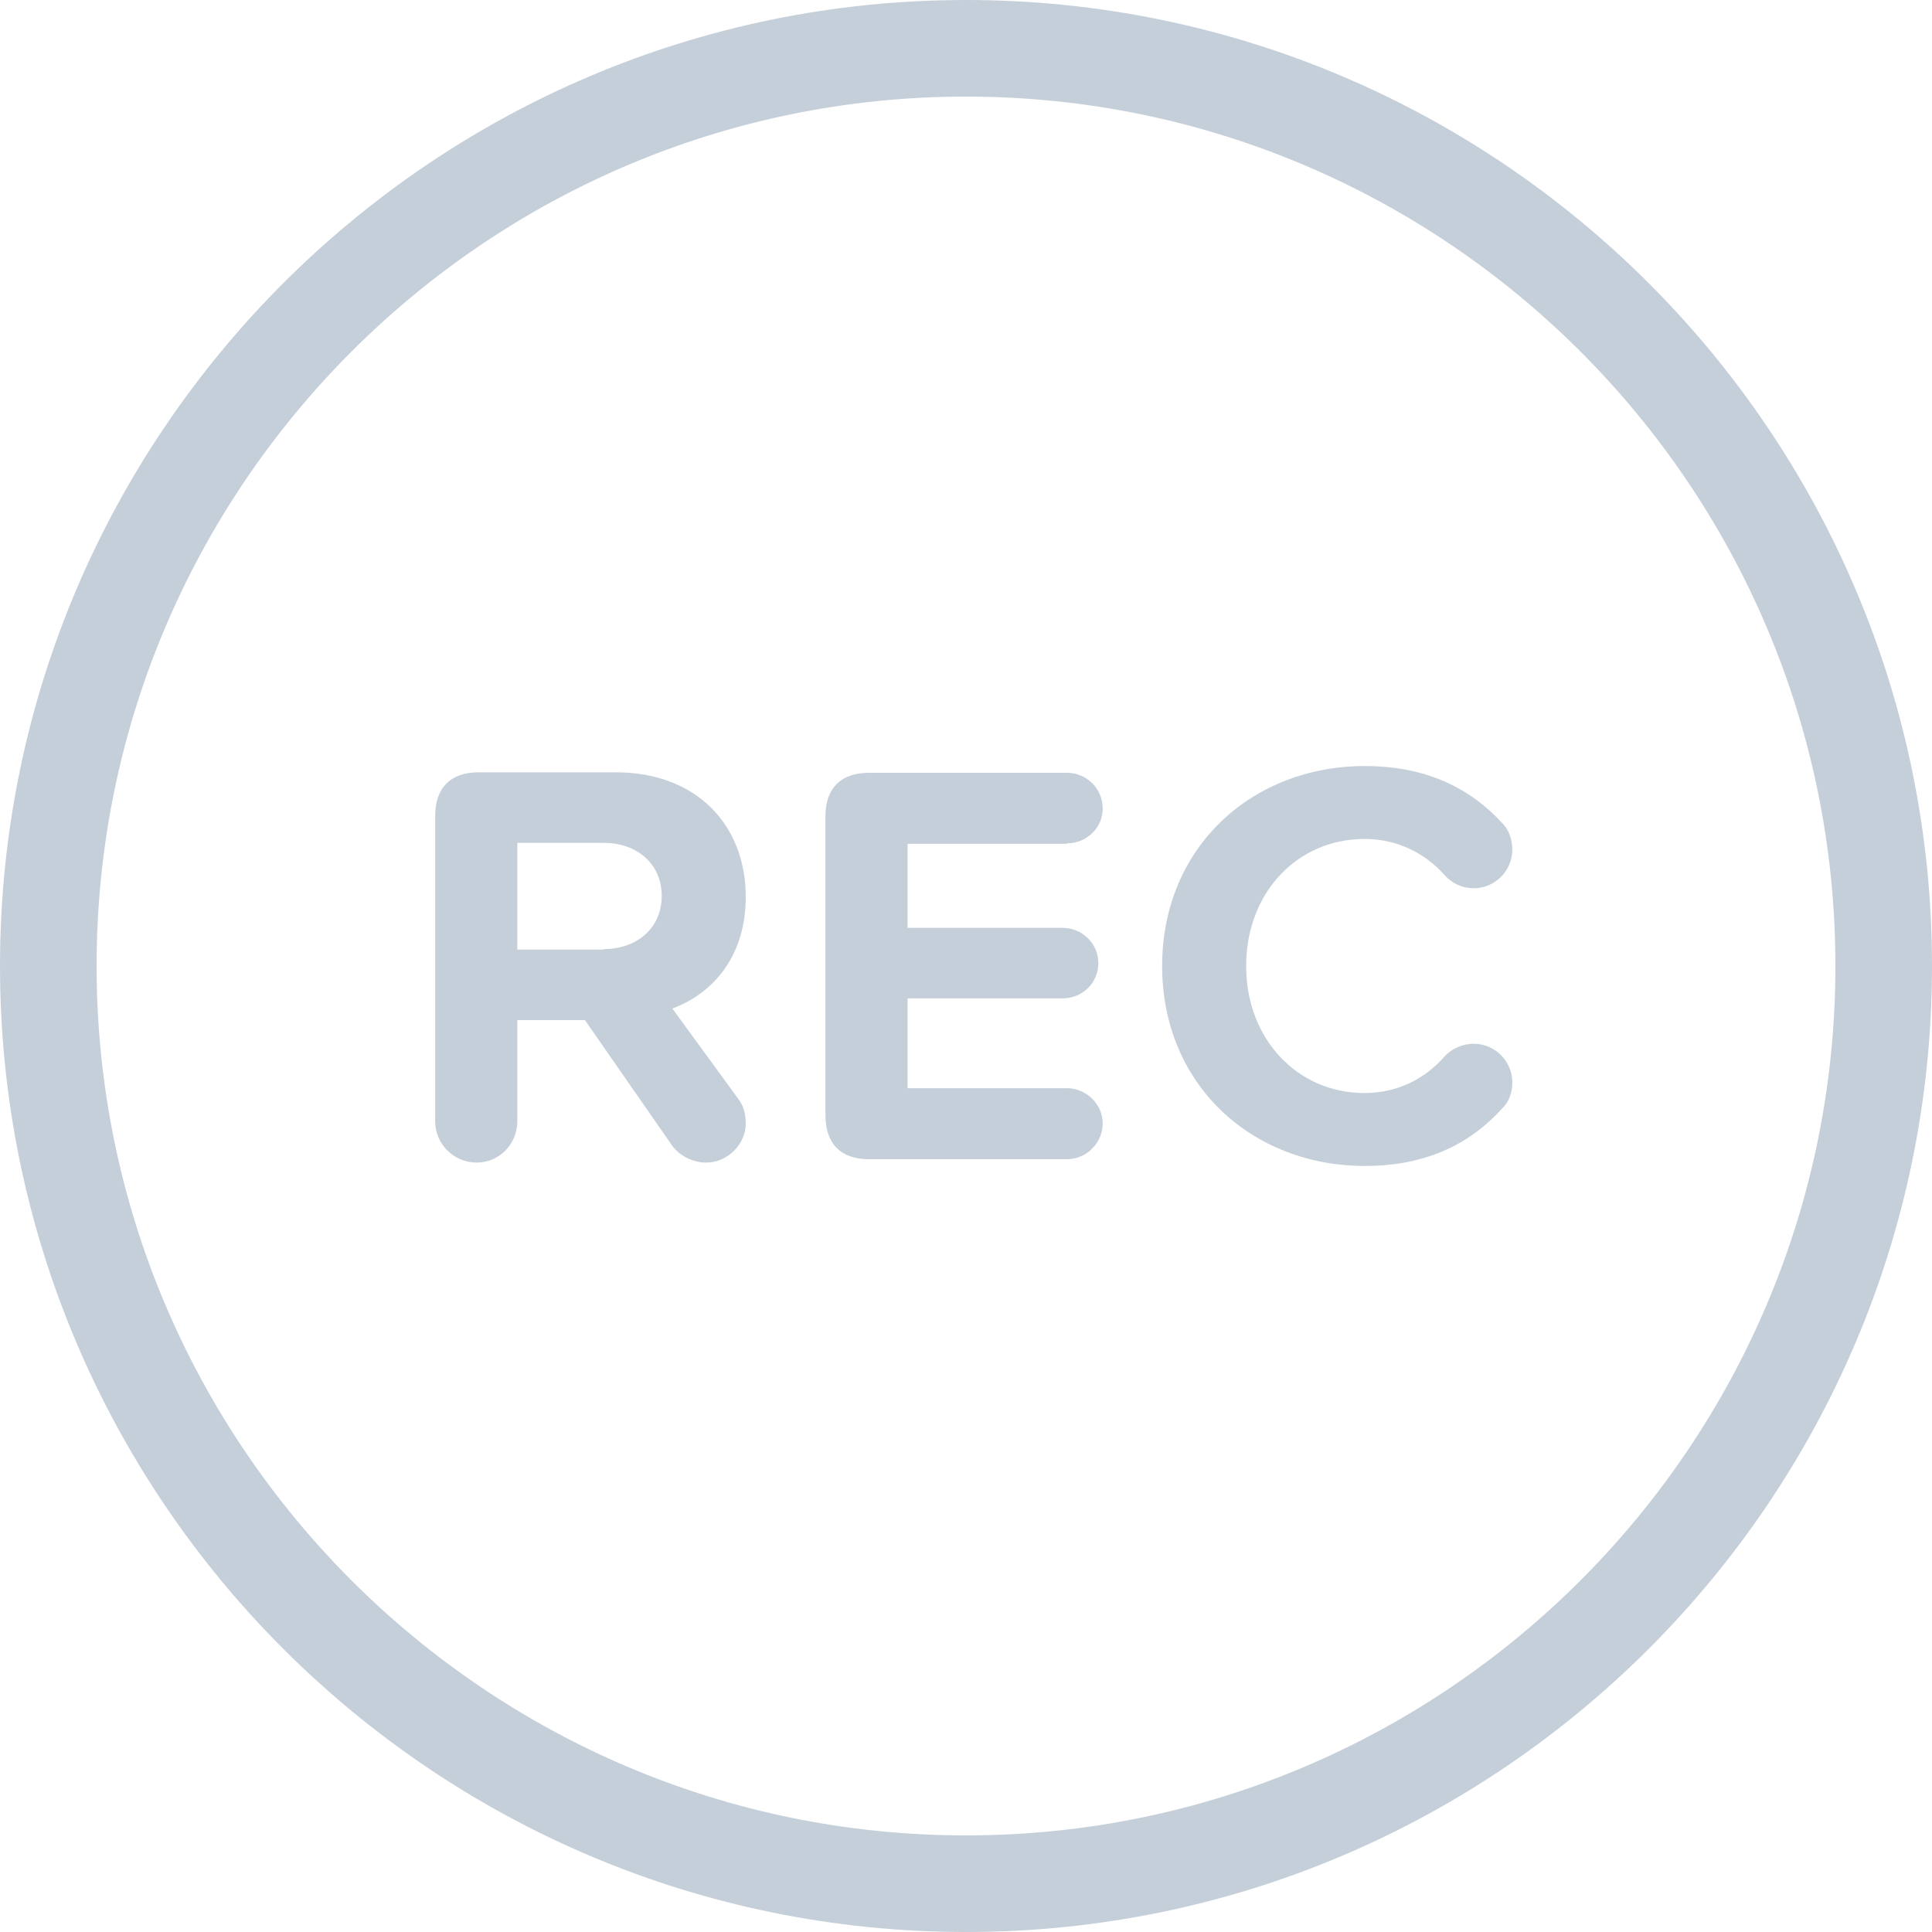 <svg width="40" height="40" viewBox="0 0 40 40" fill="none" xmlns="http://www.w3.org/2000/svg">
<g clip-path="url(#clip0_6015_9794)">
<path d="M20 0C8.97 0 0 8.97 0 20C0 31.03 8.97 40 20 40C31.03 40 40 31.03 40 20C40 8.97 31.03 0 20 0ZM20 38C10.08 38 2 29.93 2 20C2 10.07 10.08 2 20 2C29.92 2 38 10.07 38 20C38 29.93 29.92 38 20 38Z" fill="#C5CFDA"/>
<path d="M15.44 18.57C15.44 17.08 14.42 15.99 12.75 15.99H9.91C9.33 15.99 9.01 16.31 9.01 16.89V23.22C9.01 23.68 9.39 24.07 9.87 24.07C10.35 24.07 10.71 23.67 10.71 23.22V21.12H12.11L13.91 23.71C14.05 23.91 14.32 24.07 14.62 24.07C15.08 24.07 15.44 23.67 15.44 23.27C15.44 23.03 15.38 22.87 15.27 22.73L13.92 20.88C14.71 20.59 15.44 19.85 15.44 18.57ZM12.5 19.66H10.71V17.45H12.5C13.18 17.45 13.7 17.88 13.7 18.55C13.7 19.22 13.18 19.65 12.5 19.65V19.66Z" fill="#C5CFDA"/>
<path d="M22.09 17.46C22.5 17.46 22.83 17.14 22.83 16.74C22.83 16.32 22.49 16 22.09 16H17.99C17.41 16 17.09 16.32 17.09 16.9V23.09C17.09 23.68 17.41 24 17.99 24H22.09C22.5 24 22.83 23.66 22.83 23.26C22.83 22.86 22.49 22.53 22.09 22.53H18.79V20.67H22C22.41 20.67 22.74 20.35 22.74 19.94C22.74 19.53 22.4 19.21 22 19.21H18.79V17.47H22.09V17.46Z" fill="#C5CFDA"/>
<path d="M28.261 17.37C28.93 17.37 29.511 17.67 29.901 18.11C30.061 18.29 30.27 18.39 30.511 18.39C30.951 18.39 31.311 18.03 31.311 17.59C31.311 17.39 31.241 17.18 31.11 17.05C30.471 16.35 29.57 15.86 28.261 15.86C25.921 15.86 24.061 17.54 24.061 20C24.061 22.46 25.921 24.14 28.261 24.14C29.581 24.14 30.48 23.64 31.11 22.94C31.241 22.81 31.311 22.62 31.311 22.41C31.311 21.97 30.951 21.61 30.511 21.61C30.27 21.61 30.05 21.72 29.91 21.87C29.5 22.34 28.93 22.63 28.25 22.63C26.86 22.63 25.8 21.51 25.8 20C25.8 18.49 26.851 17.37 28.25 17.37H28.261Z" fill="#C5CFDA"/>
</g>
<defs>
<clipPath id="clip0_6015_9794">
<rect width="40" height="40" fill="white"/>
</clipPath>
</defs>
</svg>
